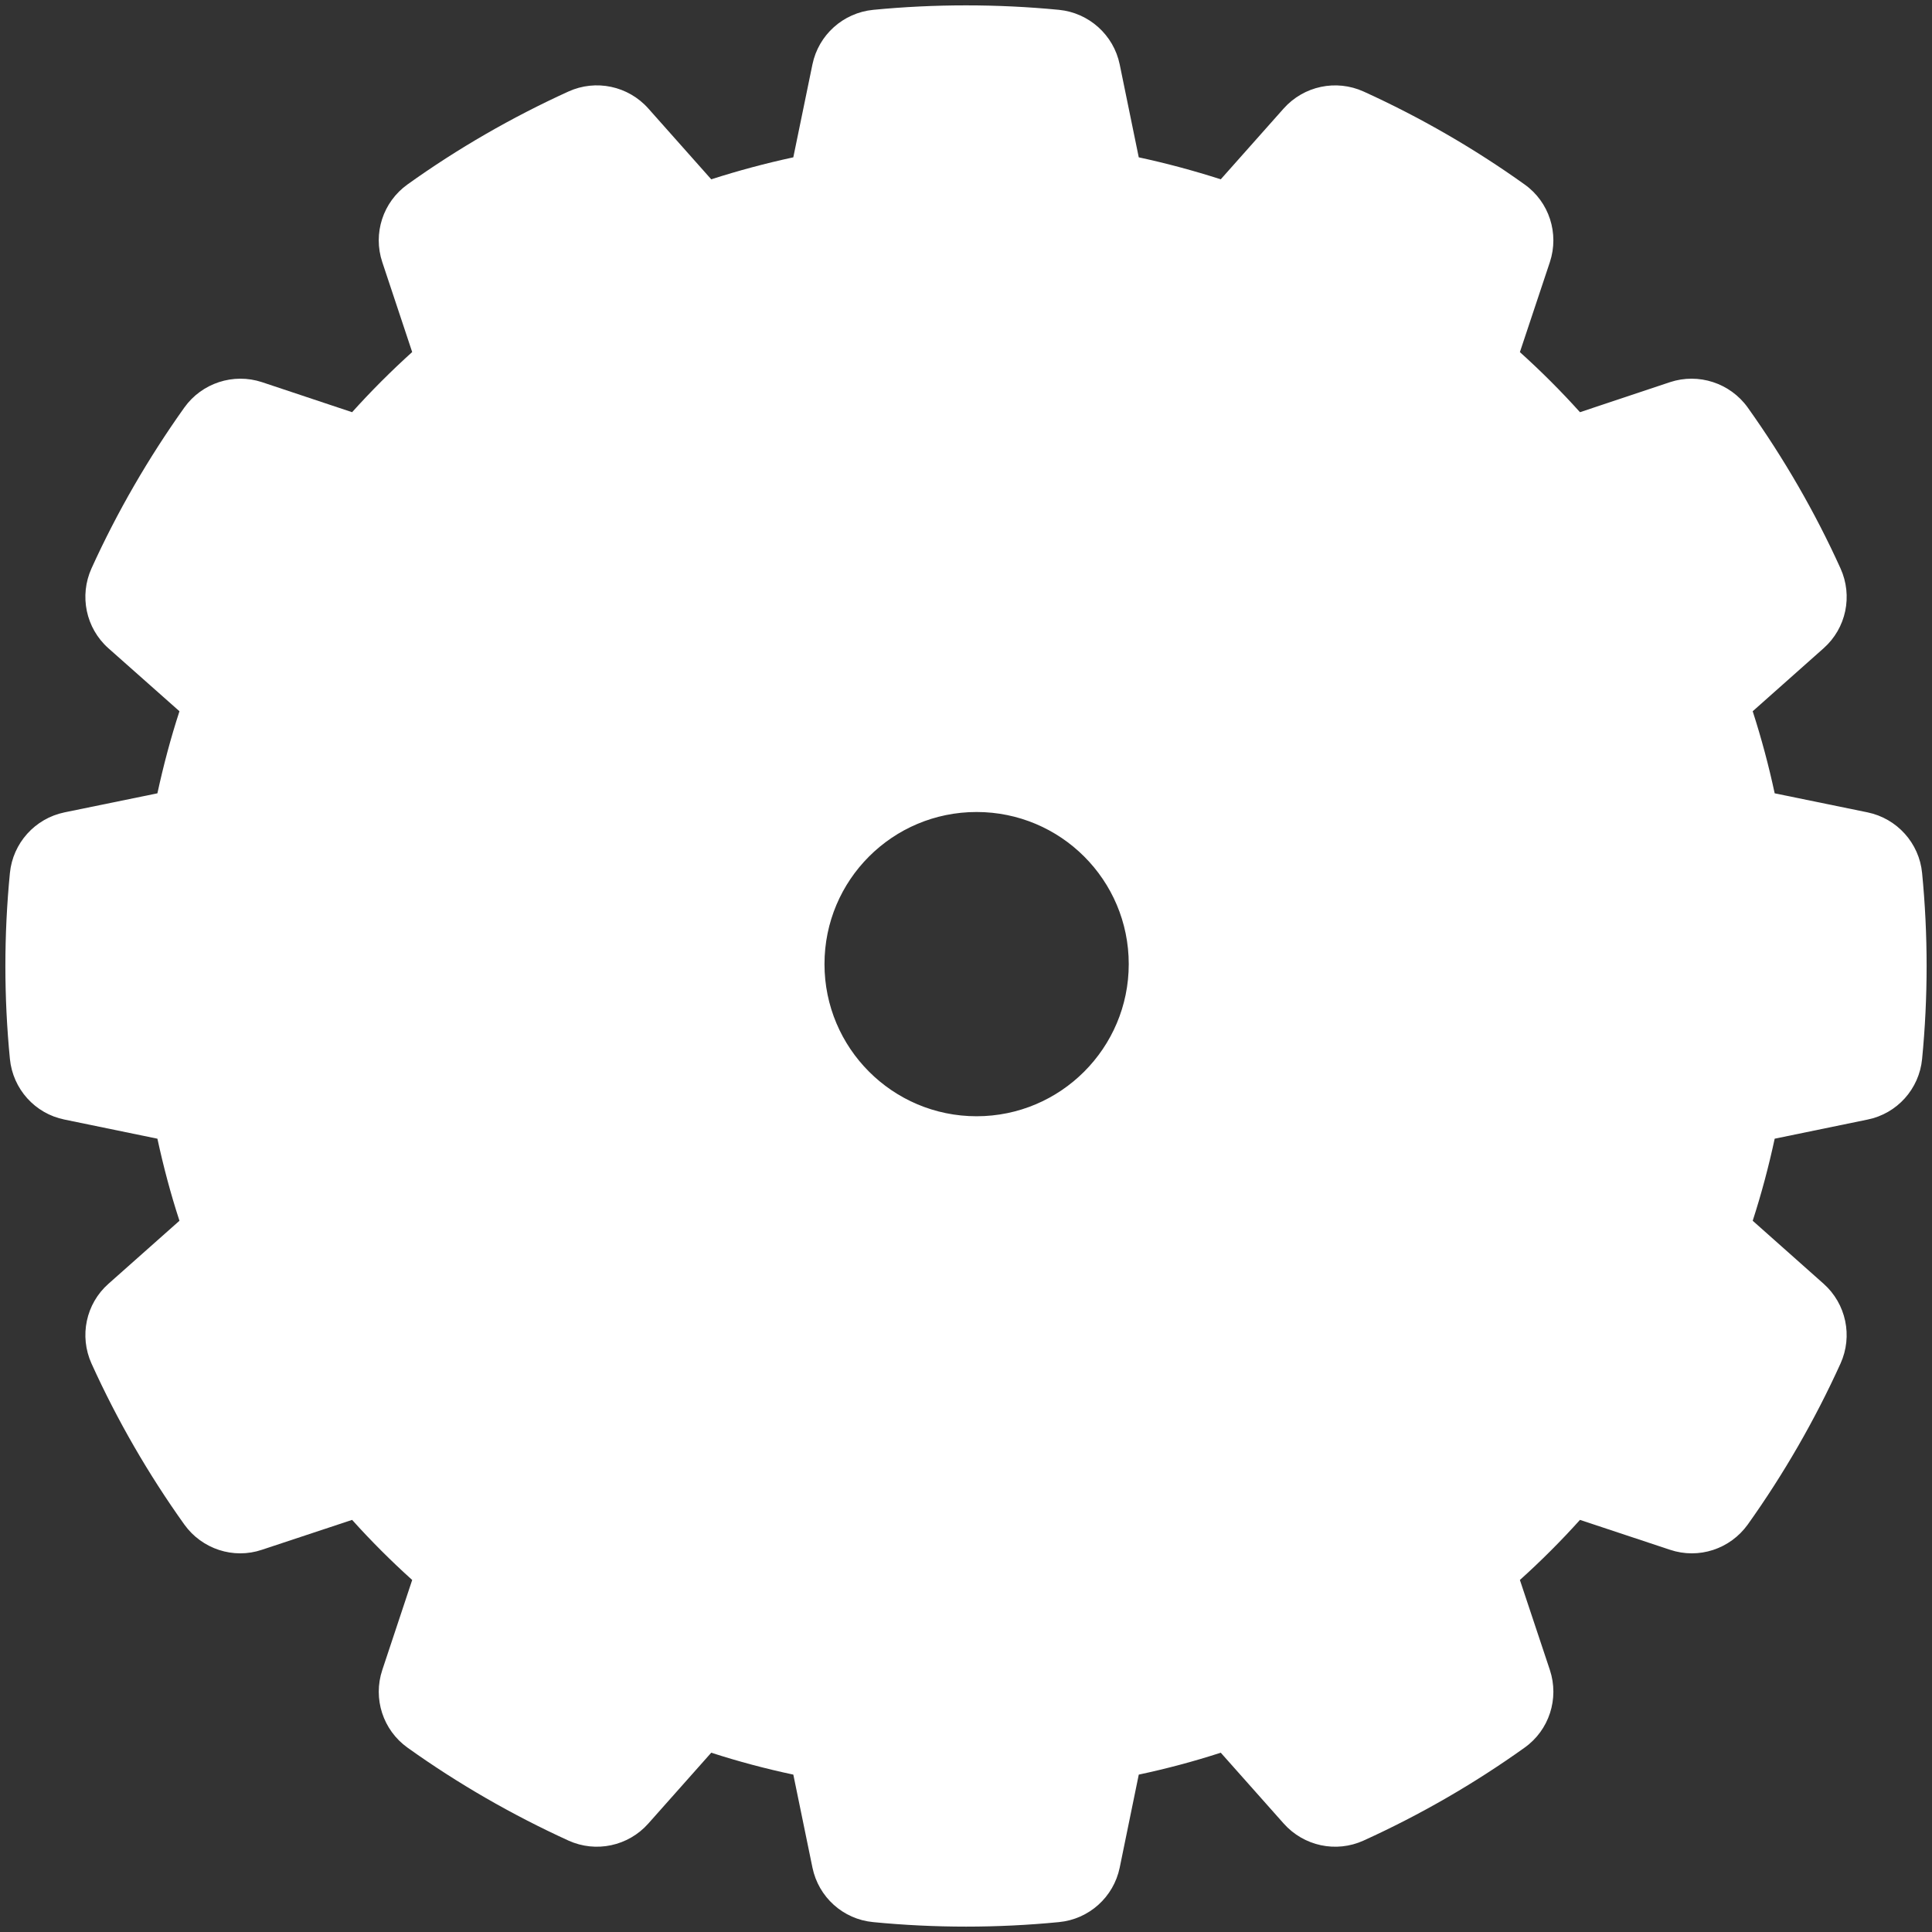 <?xml version="1.0" encoding="utf-8"?>
<!-- Generator: Adobe Illustrator 16.0.0, SVG Export Plug-In . SVG Version: 6.00 Build 0)  -->
<!DOCTYPE svg PUBLIC "-//W3C//DTD SVG 1.1//EN" "http://www.w3.org/Graphics/SVG/1.1/DTD/svg11.dtd">
<svg version="1.1" id="Layer_1" xmlns="http://www.w3.org/2000/svg" xmlns:xlink="http://www.w3.org/1999/xlink" x="0px" y="0px"
	 width="500px" height="500px" viewBox="0 0 500 500" enable-background="new 0 0 500 500" xml:space="preserve">
<rect x="0" y="0" width="500" height="500" fill="#333333" stroke="none"/>
<g>
	<g>
		<g>
			<g>
				<path fill="#FFFFFF" d="M497.438,225.947c-0.74-7.754-6.489-14.126-14.108-15.706l-24.044-4.929
					c-1.539-7.171-3.431-14.243-5.69-21.24l18.356-16.309c5.845-5.183,7.598-13.562,4.364-20.674
					c-6.587-14.556-14.692-28.546-24.007-41.622c-4.56-6.352-12.724-9.001-20.109-6.566l-23.305,7.775
					c-4.909-5.456-10.093-10.639-15.55-15.549l7.756-23.286c2.455-7.424-0.175-15.588-6.547-20.109
					c-13.055-9.334-27.086-17.42-41.661-24.045c-7.111-3.215-15.471-1.442-20.674,4.384L315.93,46.407
					c-6.957-2.241-14.068-4.15-21.22-5.69l-4.932-24.045c-1.577-7.639-7.969-13.367-15.724-14.127c-15.92-1.54-32.19-1.54-48.051,0
					c-7.794,0.76-14.166,6.488-15.745,14.127l-4.949,24.045c-7.151,1.54-14.263,3.449-21.239,5.69l-16.29-18.336
					c-5.184-5.826-13.562-7.619-20.675-4.384c-14.633,6.664-28.663,14.751-41.641,24.045c-6.352,4.541-9.002,12.685-6.527,20.109
					l7.736,23.266c-5.456,4.93-10.639,10.113-15.549,15.569L67.8,98.901c-7.385-2.435-15.549,0.215-20.089,6.566
					c-9.314,13.076-17.42,27.066-24.026,41.622c-3.215,7.112-1.461,15.491,4.365,20.674l18.395,16.309
					c-2.28,6.977-4.15,14.069-5.709,21.24l-24.046,4.929c-7.638,1.579-13.367,7.951-14.127,15.706
					c-1.559,15.959-1.559,32.152,0,48.091c0.76,7.795,6.489,14.166,14.127,15.705l24.046,4.95
					c1.559,7.189,3.429,14.282,5.709,21.238l-18.375,16.311c-5.846,5.163-7.6,13.541-4.384,20.653
					c6.606,14.595,14.711,28.625,24.026,41.661c4.54,6.332,12.705,9.021,20.07,6.526l23.344-7.735
					c4.91,5.456,10.093,10.64,15.549,15.55l-7.736,23.285c-2.475,7.424,0.176,15.569,6.527,20.109
					c12.997,9.295,27.007,17.362,41.641,24.045c7.113,3.235,15.491,1.442,20.675-4.402l16.29-18.337
					c6.976,2.26,14.087,4.151,21.239,5.671l4.949,24.064c1.579,7.639,7.911,13.367,15.706,14.107
					c7.951,0.779,16.057,1.169,24.046,1.169c7.988,0,16.093-0.39,24.044-1.169c7.774-0.74,14.146-6.469,15.724-14.107l4.932-24.064
					c7.151-1.52,14.263-3.411,21.22-5.671l16.289,18.337c5.203,5.845,13.563,7.638,20.674,4.402
					c14.575-6.625,28.586-14.69,41.661-24.045c6.372-4.521,9.002-12.686,6.547-20.109l-7.756-23.285
					c5.457-4.91,10.641-10.094,15.55-15.55l23.305,7.735c7.444,2.495,15.55-0.194,20.109-6.526
					c9.295-13.036,17.382-27.066,24.007-41.661c3.233-7.112,1.441-15.49-4.364-20.653l-18.356-16.311
					c2.26-6.976,4.151-14.088,5.69-21.238l24.044-4.95c7.619-1.539,13.368-7.91,14.108-15.705
					C498.997,258.099,498.997,241.906,497.438,225.947z M252.737,288.886c-21.745,0-39.36-17.653-39.36-39.381
					c0-21.764,17.615-39.36,39.36-39.36c21.746,0,39.381,17.596,39.381,39.36C292.118,271.232,274.483,288.886,252.737,288.886z"/>
			</g>
		</g>
	</g>
</g>
</svg>
